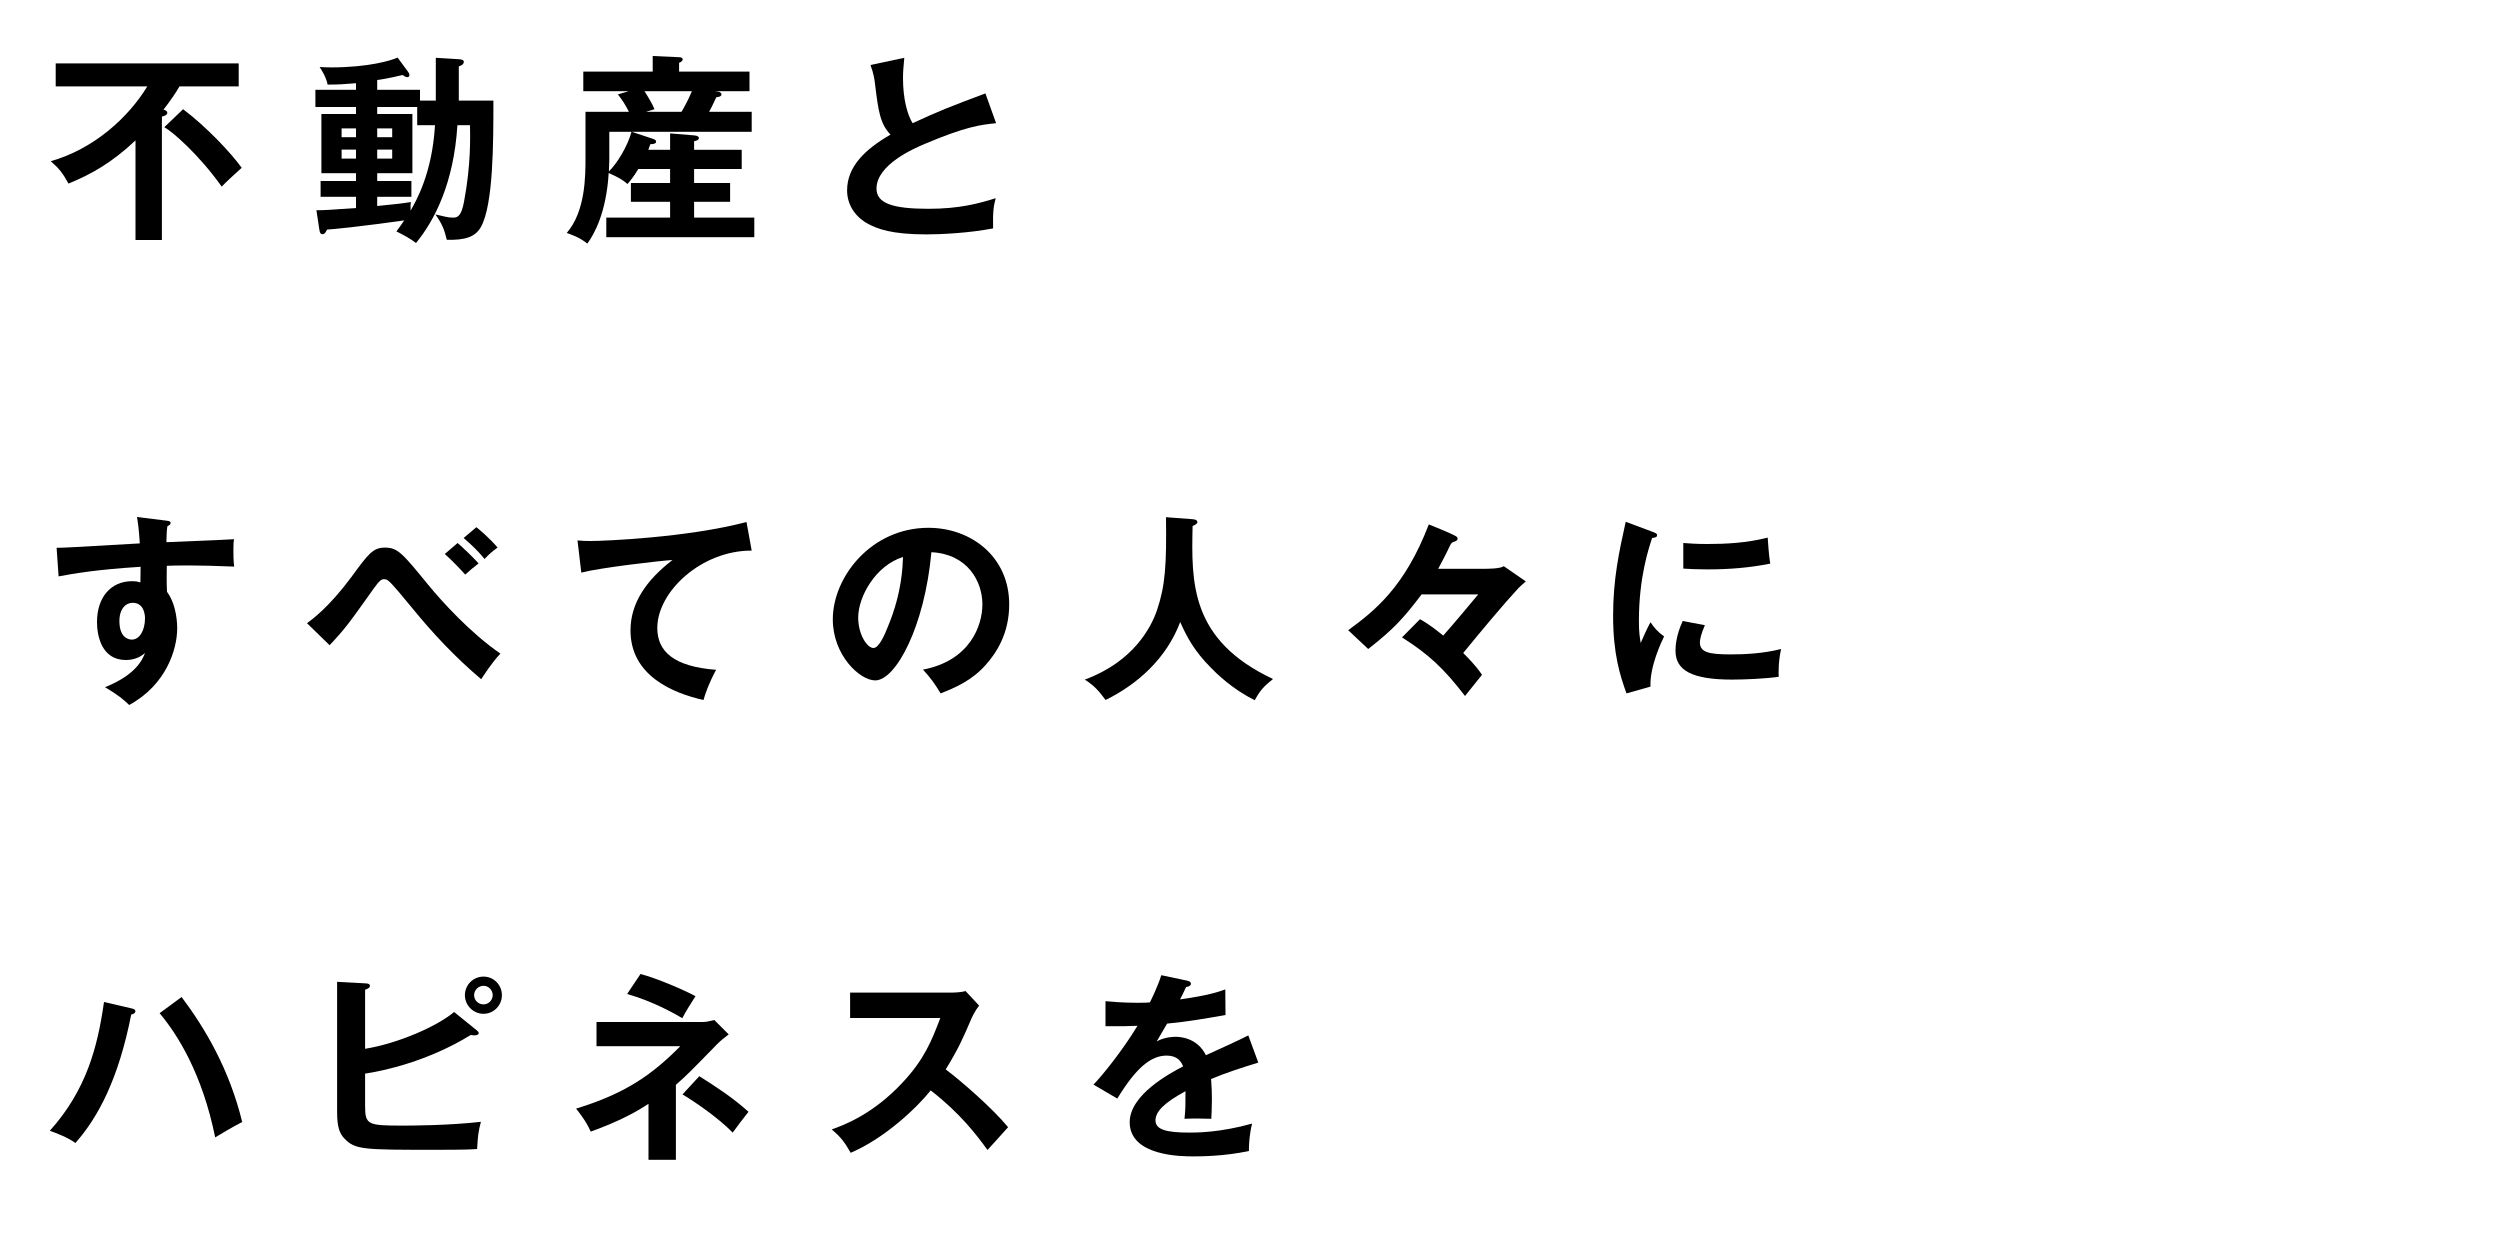 <?xml version="1.0" encoding="utf-8"?>
<!-- Generator: Adobe Illustrator 24.3.0, SVG Export Plug-In . SVG Version: 6.00 Build 0)  -->
<svg version="1.1" id="レイヤー_1" xmlns="http://www.w3.org/2000/svg" xmlns:xlink="http://www.w3.org/1999/xlink" x="0px"
	 y="0px" viewBox="0 0 250 125" style="enable-background:new 0 0 250 125;" xml:space="preserve">
<style type="text/css">
	.st0{fill:none;}
</style>
<g>
	<g>
		<path d="M16.19,24h-2.64v-9.96c-2.4,2.26-4.42,3.38-6.7,4.32c-0.6-1.08-0.94-1.52-1.78-2.24c4.26-1.2,7.74-4.32,9.66-7.48H5.57
			v-2.3h18.3v2.3h-5.92c-0.42,0.72-0.9,1.42-1.6,2.32c0.12,0.04,0.38,0.12,0.38,0.32c0,0.24-0.36,0.34-0.54,0.38V24z M18.31,10.92
			c2.3,1.74,4.72,4.28,5.86,5.86c-0.22,0.2-1.6,1.44-2,1.88c-2.32-3.26-4.98-5.54-5.74-5.94L18.31,10.92z"/>
		<path d="M43.58,10.06V5.78l2.3,0.14c0.2,0.02,0.5,0.04,0.5,0.26c0,0.26-0.26,0.38-0.5,0.46v3.42h3.46c0,4.18,0,10.38-1.24,12.62
			c-0.58,1.06-1.66,1.34-3.42,1.3c-0.26-1.08-0.48-1.6-1.14-2.54c1,0.24,1.28,0.32,1.76,0.32c0.38,0,0.82-0.04,1.1-1.58
			c0.7-3.7,0.62-6.46,0.6-7.66h-1.26c-0.36,5.82-2.3,9.54-4.14,11.78c-0.6-0.46-1.28-0.82-1.96-1.16c0.36-0.48,0.54-0.74,0.78-1.1
			c-3.44,0.5-7.36,0.92-7.72,0.92c-0.14,0.3-0.24,0.46-0.46,0.46c-0.22,0-0.26-0.22-0.3-0.42l-0.3-1.98
			c0.68,0.02,1.7-0.06,3.96-0.22v-1.12h-3.54V18.1h3.54v-0.78h-3.46V11.4h3.46v-0.7h-4.06V8.98h4.06V8.32
			c-1.14,0.1-1.76,0.14-2.84,0.14c-0.14-0.78-0.68-1.58-0.8-1.76c0.36,0.02,0.64,0.04,1.16,0.04c3.76,0,6.02-0.7,6.64-0.98
			l1.06,1.44c0.06,0.08,0.12,0.2,0.12,0.3c0,0.14-0.08,0.22-0.22,0.22c-0.14,0-0.32-0.12-0.46-0.22C39.16,7.78,37.84,8,37.72,8v0.98
			H42v1.08H43.58z M35.6,13.72v-0.88h-1.44v0.88H35.6z M34.16,14.96v0.9h1.44v-0.9H34.16z M41.72,10.7h-4v0.7h3.52v5.92h-3.52v0.78
			h3.42v1.58h-3.42v0.92c1.96-0.2,2.42-0.24,3.36-0.4c-0.02,0.32-0.04,0.54-0.02,0.86c0.56-0.98,2.16-3.74,2.44-8.54h-1.78V10.7z
			 M39.22,13.72v-0.88h-1.5v0.88H39.22z M37.72,14.96v0.9h1.5v-0.9H37.72z"/>
		<path d="M67.01,14.98v-1.64l2.42,0.2c0.34,0.02,0.46,0.16,0.46,0.26c0,0.18-0.22,0.28-0.48,0.32v0.86h4.76v1.92h-4.76v1.4h3.6
			v1.88h-3.6v1.58h6.02v1.96h-14.8v-1.96h6.38v-1.58h-3.92V18.3h3.92v-1.4h-3.18c-0.48,0.8-0.76,1.12-1.08,1.5
			c-0.52-0.44-0.82-0.62-1.88-1.1c-0.24,3.96-1.44,6.12-2.14,7.06c-0.76-0.64-1.76-0.96-2.06-1.06c1.88-2.16,1.88-5.68,1.88-7.56
			v-4.56h4.34c-0.32-0.64-0.6-1.1-1.1-1.74l1.08-0.32h-4.54V7.16h6.94V5.6l2.62,0.12c0.16,0,0.38,0.04,0.38,0.22
			c0,0.14-0.14,0.26-0.36,0.34v0.88h7.04v1.96h-3.46l0.4,0.06c0.12,0.02,0.26,0.14,0.26,0.26c0,0.22-0.36,0.28-0.52,0.28
			c-0.32,0.72-0.64,1.34-0.72,1.46h4.26v2h-12l2.06,0.68c0.26,0.08,0.38,0.16,0.38,0.3c0,0.16-0.16,0.26-0.58,0.26
			c-0.1,0.28-0.14,0.4-0.2,0.56H67.01z M60.93,13.18v2.8c0,0.1-0.02,0.64-0.04,1.16c0.78-0.74,1.88-2.52,2.26-3.96H60.93z
			 M64.45,9.12c0.38,0.6,0.8,1.3,1,1.8l-0.84,0.26h3.54c0.14-0.22,0.66-1.14,1.04-2.06H64.45z"/>
		<path d="M99.61,12.32c-1.58,0.16-3.04,0.34-7.16,2.08c-0.98,0.42-4.8,2.04-4.8,4.46c0,1.46,1.58,2.02,5.2,2.02
			c3.06,0,5-0.52,6.72-1.06c-0.2,0.74-0.3,1.32-0.26,3.02c-2.48,0.48-5.34,0.6-6.66,0.6c-3.52,0-4.9-0.56-5.82-1.04
			c-1.24-0.66-2.12-1.86-2.12-3.36c0-2.4,1.82-4.12,4.34-5.58c-1.06-1.1-1.22-2.42-1.54-5c-0.06-0.54-0.14-1.08-0.46-1.96l3.38-0.72
			C90.34,6.74,90.3,7.2,90.3,7.82c0,2.08,0.44,3.66,0.96,4.5c2.76-1.28,3.72-1.64,7.28-2.98L99.61,12.32z"/>
		<path d="M16.6,52.06c0.32,0.04,0.46,0.08,0.46,0.22c0,0.18-0.12,0.24-0.32,0.34c-0.06,0.36-0.08,0.7-0.1,1.6
			c5.86-0.24,6.52-0.28,6.76-0.3c-0.04,0.34-0.06,0.4-0.06,0.98c0,0.5,0,1.24,0.08,1.76c-3.8-0.16-5.84-0.12-6.74-0.08
			c0,0.34-0.04,1.66,0.02,2.6c1.02,1.38,1.02,3.4,1.02,3.64c0,2.12-1.1,5.66-4.8,7.68c-0.6-0.58-1.14-1.02-2.42-1.78
			c3.14-1.26,3.76-2.8,4-3.42c-0.54,0.48-1.2,0.7-1.92,0.7c-2.44,0-2.88-2.46-2.88-3.8c0-2.46,1.38-4.08,3.5-4.08
			c0.42,0,0.64,0.06,0.84,0.12c0.02-0.84,0.02-1.12,0.02-1.56c-4.5,0.28-6.82,0.7-8.2,0.96l-0.2-2.86c0.66,0,1.42-0.04,8.32-0.44
			c-0.1-1.6-0.2-2.14-0.28-2.64L16.6,52.06z M11.94,62.1c0,1.66,0.9,1.86,1.24,1.86c0.8,0,1.32-0.96,1.32-2.12
			c0-0.42-0.12-1.56-1.24-1.56C12.58,60.28,11.94,60.88,11.94,62.1z"/>
		<path d="M30.7,62.32c0.52-0.38,2.2-1.6,4.44-4.62c1.68-2.3,2.16-2.94,3.34-2.94c1.3,0,1.74,0.54,4.34,3.72
			c1.36,1.66,4.22,4.82,7.22,6.88c-0.86,0.9-1.72,2.26-1.92,2.56c-2.54-2.14-4.82-4.56-6.92-7.14c-0.76-0.92-2-2.44-2.34-2.68
			c-0.14-0.12-0.26-0.18-0.44-0.18c-0.26,0-0.44,0.08-1.04,0.92c-2.5,3.52-2.86,4.02-4.42,5.68L30.7,62.32z M45.76,54.3
			c0.56,0.48,1.54,1.42,2.1,2.04c-0.32,0.24-1,0.8-1.34,1.12c-0.44-0.5-1.4-1.5-2.04-2.06L45.76,54.3z M47.64,52.72
			c0.2,0.16,1.3,1.06,2.12,2.04c-0.5,0.34-0.92,0.72-1.3,1.14c-0.64-0.78-1.32-1.44-2.1-2.1L47.64,52.72z"/>
		<path d="M75.17,55.06c-5-0.02-9.44,4.08-9.44,7.74c0,2.34,1.64,3.86,5.88,4.18c-0.78,1.46-1.08,2.4-1.26,3.02
			c-3.04-0.68-7.3-2.42-7.3-6.96c0-2.68,1.52-4.98,4.2-7.04c-1.28,0.08-7.18,0.76-9.12,1.26l-0.38-3.22
			c0.38,0.04,0.76,0.06,1.3,0.06c1.36,0,9.7-0.34,15.6-1.9L75.17,55.06z"/>
		<path d="M92.3,66.96c4.72-0.9,5.94-4.42,5.94-6.52c0-2.32-1.5-5.04-5.1-5.22c-0.68,7.46-3.56,12.82-5.62,12.82
			c-1.54,0-4.24-2.52-4.24-6.1c0-4.26,3.86-9.16,9.56-9.16c4.26,0,8.08,2.88,8.08,7.66c0,2.98-1.34,4.92-2.36,6.06
			c-1.36,1.54-3.02,2.26-4.5,2.84C93.46,68.34,93.08,67.82,92.3,66.96z M85.82,61.76c0,1.7,0.9,3.04,1.52,3.04
			c0.58,0,1.14-1.36,1.46-2.16c1.42-3.42,1.46-6.02,1.5-6.94C87.58,56.54,85.82,59.64,85.82,61.76z"/>
		<path d="M119.26,51.92c0.36,0.02,0.48,0.16,0.48,0.3c0,0.14-0.22,0.28-0.48,0.38c-0.12,5.64-0.26,11.4,8.04,15.3
			c-0.9,0.72-1.3,1.14-1.82,2.12c-2.3-1.12-3.98-2.82-4.38-3.24c-1.64-1.64-2.4-3.04-3.08-4.58c-1.36,3.62-4.22,6.2-7.46,7.8
			c-0.74-1-1.18-1.46-2.08-2.04c4.88-1.8,6.64-5.24,7.22-6.94c0.84-2.48,0.96-4.56,0.9-9.3L119.26,51.92z"/>
		<path d="M152.58,58.14c-0.5,0.42-0.74,0.68-0.78,0.72c-1.48,1.6-3.7,4.26-5.48,6.44c0.46,0.46,1.28,1.28,1.88,2.18l-1.7,2.12
			c-2.1-2.74-3.62-4.16-6.3-5.86l1.8-1.82c0.88,0.48,1.76,1.18,2.32,1.64c0.9-1,2.74-3.2,3.5-4.12h-5.66
			c-1.86,2.46-2.86,3.52-5.34,5.46l-2-1.88c2.54-1.86,5.64-4.24,8.06-10.58c0.76,0.3,2.16,0.88,2.68,1.16
			c0.1,0.06,0.2,0.14,0.2,0.26c0,0.2-0.2,0.26-0.32,0.3c-0.28,0.08-0.32,0.16-0.48,0.48c-0.26,0.58-0.8,1.6-1.14,2.24h4.42
			c0.62,0,1.76,0,2.14-0.26L152.58,58.14z"/>
		<path d="M165.25,53.18c0.3,0.12,0.46,0.16,0.46,0.34c0,0.2-0.2,0.24-0.5,0.28c-0.34,1.04-1.32,3.94-1.32,8.3
			c0,1.16,0.08,1.56,0.18,2.2c0.06-0.16,0.66-1.52,0.98-2.08c0.36,0.56,0.78,1.02,1.36,1.42c-0.26,0.52-1.46,3.06-1.36,5.02
			l-2.4,0.68c-0.64-1.76-1.34-3.94-1.34-7.76c0-3.68,0.6-6.4,1.26-9.4L165.25,53.18z M170.49,62.52c-0.38,0.86-0.5,1.42-0.5,1.72
			c0,1,0.92,1.2,3.08,1.2c1.42,0,3.22-0.08,5.04-0.54c-0.28,1.26-0.26,2.4-0.24,2.78c-1.22,0.18-3.38,0.28-4.64,0.28
			c-4,0-5.68-0.9-5.68-2.88c0-0.42,0.04-1.5,0.72-2.98L170.49,62.52z M168.33,54.3c0.56,0.04,1.26,0.1,2.38,0.1
			c1.86,0,3.96-0.1,6.06-0.64c0.12,1.84,0.2,2.24,0.26,2.6c-2.06,0.42-4.18,0.58-6.28,0.58c-1.1,0-1.82-0.04-2.42-0.08V54.3z"/>
		<path d="M13.16,100.84c0.3,0.08,0.38,0.14,0.38,0.28c0,0.1-0.06,0.26-0.42,0.34c-1.26,6.4-3.28,10.24-5.58,12.84
			c-0.78-0.58-2.1-1.06-2.56-1.22c3.68-4.1,4.78-8.4,5.42-12.88L13.16,100.84z M18.16,99.7c2.4,3.2,4.78,7.26,6.06,12.5
			c-0.8,0.4-2.46,1.38-2.7,1.54c-1.3-6.38-3.76-10.28-5.56-12.42L18.16,99.7z"/>
		<path d="M47.71,103.06c0.1,0.08,0.16,0.16,0.16,0.24c0,0.18-0.22,0.24-0.46,0.24c-0.08,0-0.2-0.02-0.34-0.04
			c-4.28,2.64-8.76,3.6-10.56,3.86v3.26c0,1.86,0.3,1.94,3.72,1.94c0.64,0,4.6,0,7.86-0.38c-0.26,1-0.3,1.38-0.38,2.72
			c-0.54,0.04-1.04,0.08-4.12,0.08c-7.3,0-8.08,0-9.16-1.14c-0.46-0.48-0.72-1.12-0.72-2.64V98.18l2.9,0.16
			c0.22,0.02,0.38,0.06,0.38,0.24c0,0.2-0.2,0.28-0.48,0.4v5.9c3.32-0.54,7.22-2.26,8.9-3.68L47.71,103.06z M50.19,99.52
			c0,1.02-0.82,1.86-1.84,1.86c-1.04,0-1.86-0.86-1.86-1.86c0-1.02,0.82-1.86,1.86-1.86C49.37,97.66,50.19,98.48,50.19,99.52z
			 M47.41,99.52c0,0.52,0.44,0.92,0.94,0.92c0.5,0,0.92-0.42,0.92-0.92c0-0.5-0.4-0.94-0.92-0.94C47.85,98.58,47.41,99,47.41,99.52z
			"/>
		<path d="M67.59,115.98h-2.74v-5.6c-1.04,0.7-2.86,1.74-5.78,2.78c-0.44-1.04-1.26-2.04-1.46-2.3c4.84-1.48,7.54-3.32,10.42-6.24
			h-8.38v-2.42h10.56c0.42,0,0.66-0.06,1.22-0.2l1.44,1.44c-0.34,0.26-0.84,0.64-1.16,0.98c-2.7,2.76-3,3.08-4.12,4.06V115.98z
			 M64.05,97.4c1.68,0.44,4.4,1.62,5.5,2.22c-0.64,1-0.92,1.44-1.32,2.2c-0.66-0.4-2.9-1.68-5.52-2.42L64.05,97.4z M69.93,107.62
			c1.72,1.08,3.42,2.2,4.92,3.56c-0.3,0.36-1.36,1.76-1.58,2.08c-1.48-1.52-3.82-3.1-5.02-3.82L69.93,107.62z"/>
		<path d="M85.01,101.8v-2.54h10.16c0.32,0,1.06-0.04,1.38-0.16l1.36,1.46c-0.4,0.52-0.62,0.98-0.76,1.28
			c-0.84,1.96-1.3,3.02-2.58,5.1c1.52,1.14,4.66,3.86,6.24,5.78c-0.7,0.76-1.82,2-2.06,2.28c-1.08-1.5-2.74-3.68-5.68-5.96
			c-1.38,1.74-4.62,4.8-8,6.24c-0.62-1.08-0.96-1.54-1.9-2.34c1.2-0.42,4.12-1.5,7.08-4.68c2.16-2.3,2.92-4.18,3.78-6.46H85.01z"/>
		<path d="M118.69,98.06c0.14,0.04,0.4,0.08,0.4,0.32c0,0.18-0.22,0.3-0.48,0.32c-0.22,0.48-0.36,0.76-0.6,1.24
			c2.84-0.4,3.86-0.76,4.52-1l0.02,2.56c-1.9,0.34-3.9,0.68-5.84,0.86c-0.24,0.44-0.7,1.18-1.04,1.78c0.84-0.46,1.72-0.46,1.9-0.46
			c0.32,0,2.14,0.04,3.02,1.84c1.42-0.64,3.4-1.54,4.24-1.98l1,2.72c-1.76,0.54-3.28,1.04-4.72,1.64c0.06,0.78,0.08,1.48,0.08,2
			c0,0.88-0.04,1.48-0.06,1.98c-0.14,0-1.76-0.06-2.68,0c0.1-1.02,0.1-1.2,0.1-2.76c-2.18,1.18-3,2.06-3,2.92
			c0,0.9,1.02,1.22,3.38,1.22c0.72,0,3.06,0,6.28-0.9c-0.26,1.04-0.32,1.98-0.32,2.74c-2.48,0.54-4.96,0.54-5.56,0.54
			c-1.12,0-6.36,0-6.36-3.42c0-2.78,4.12-4.94,5.34-5.58c-0.18-0.48-0.58-1.08-1.64-1.08c-1.56,0-3.04,1.18-4.94,4.3l-2.38-1.4
			c0.86-0.88,2.9-3.4,4.4-5.88c-0.98,0.04-1.58,0.06-3.2,0.04v-2.5c0.46,0.04,1.66,0.16,3.22,0.16c0.72,0,1.02-0.02,1.22-0.04
			c0.12-0.24,0.78-1.56,1.14-2.72L118.69,98.06z"/>
	</g>
</g>
<rect x="-0.24" y="-0.26" class="st0" width="250" height="125"/>
</svg>
